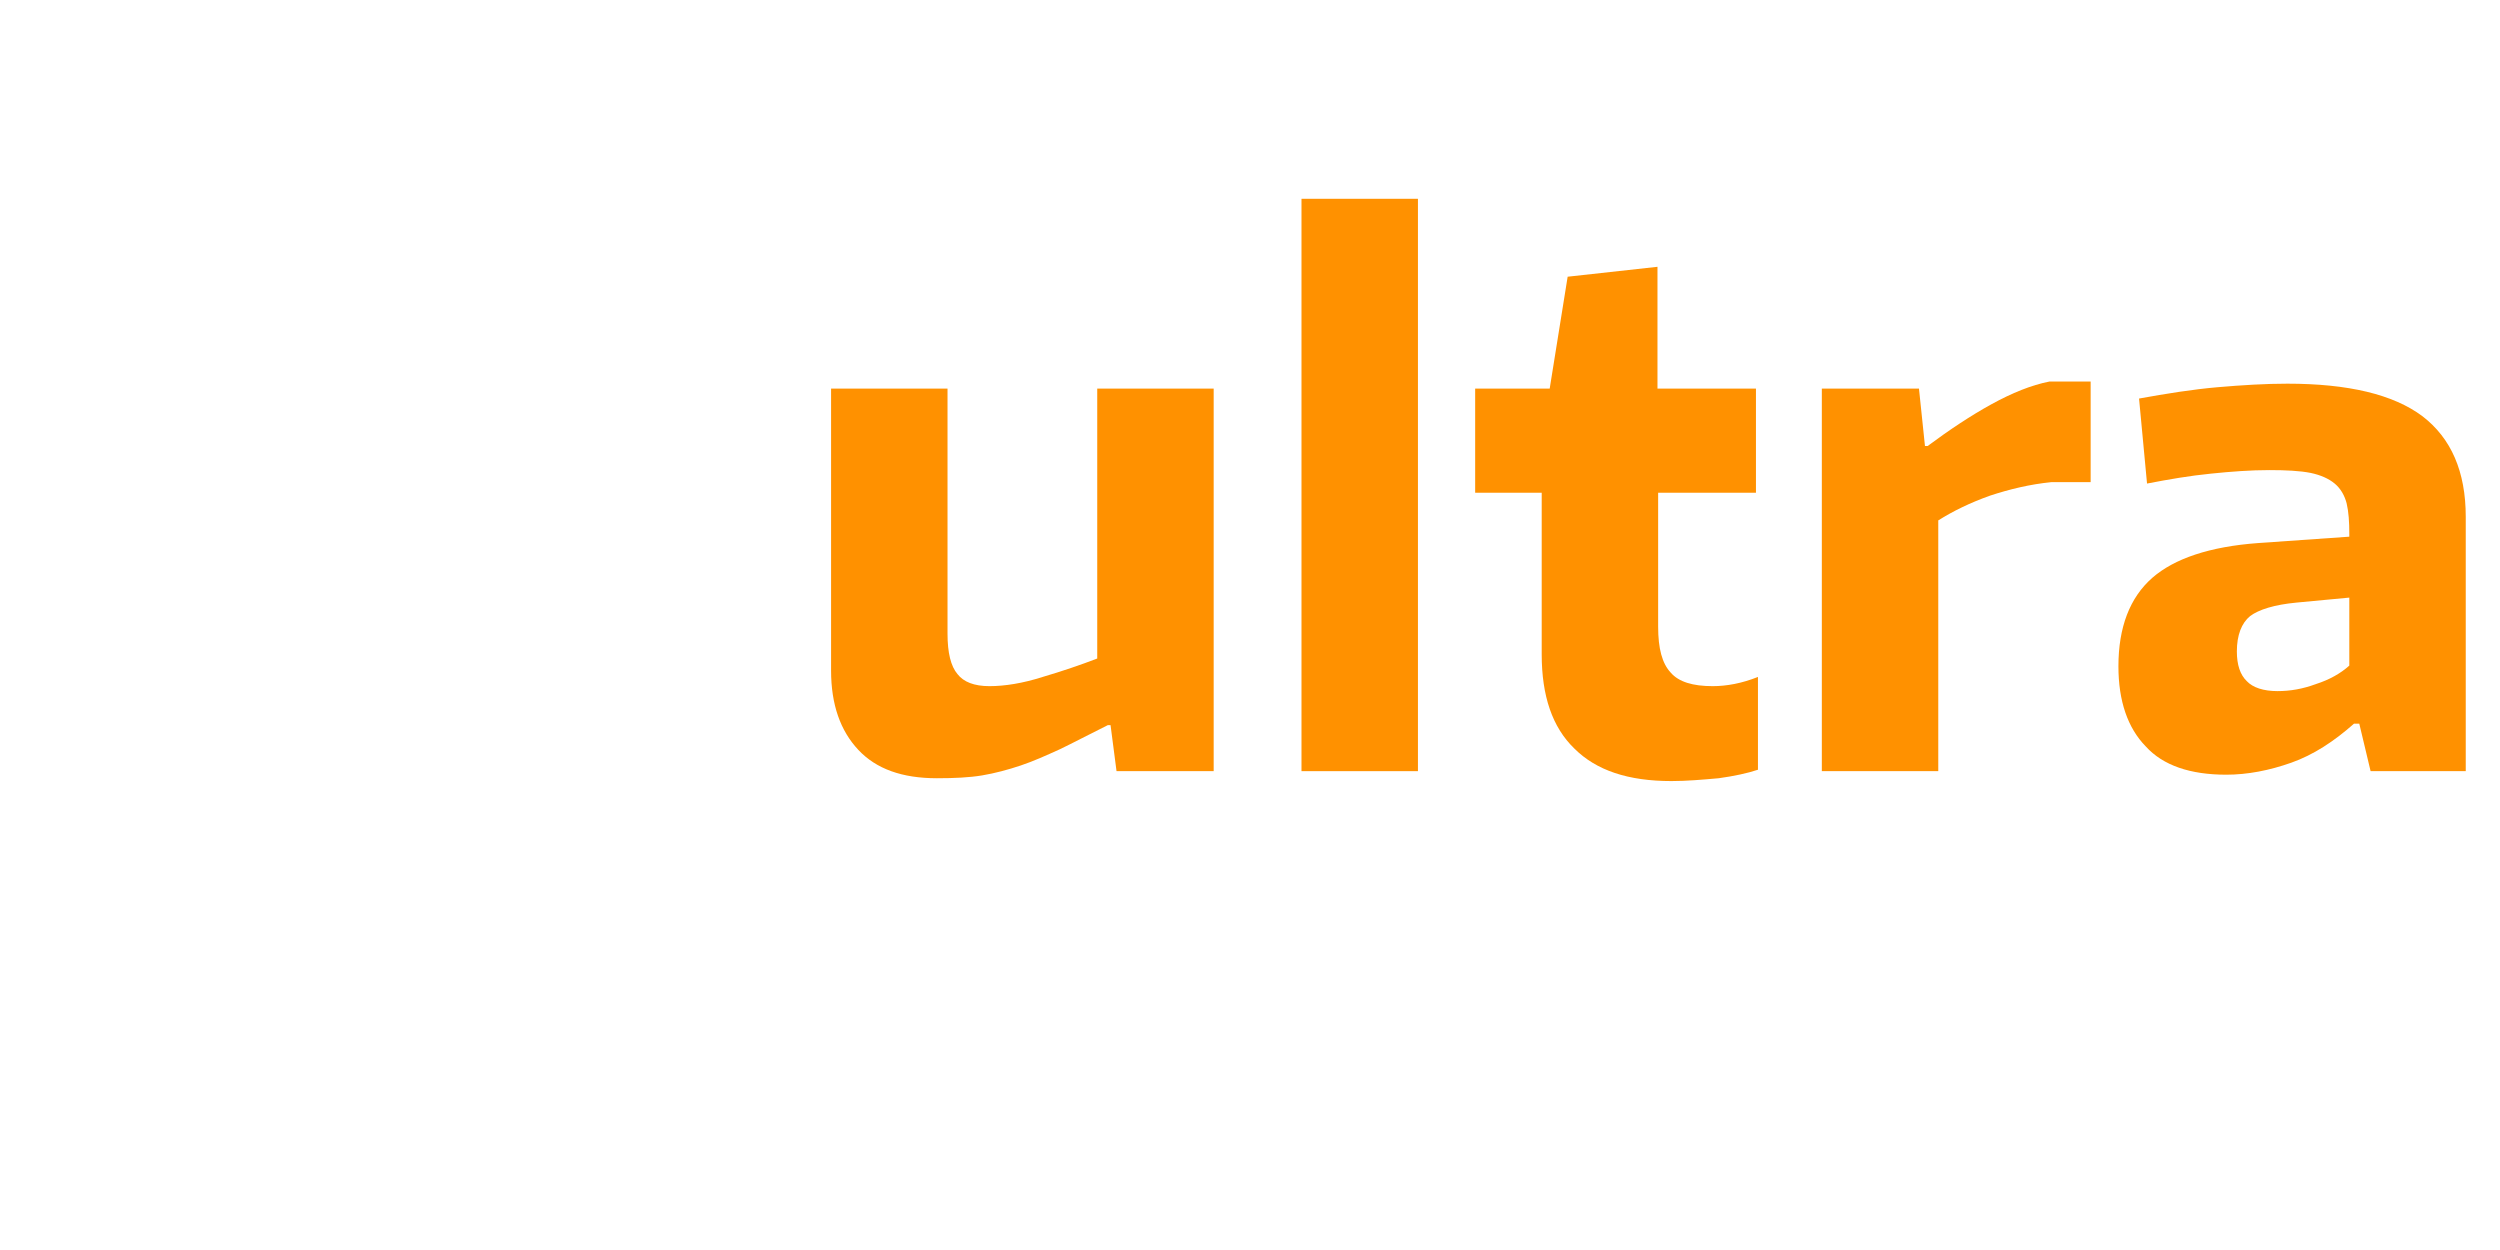 <?xml version="1.0" encoding="UTF-8" standalone="no"?>
<!DOCTYPE svg PUBLIC "-//W3C//DTD SVG 1.1//EN" "http://www.w3.org/Graphics/SVG/1.1/DTD/svg11.dtd">
<svg width="100%" height="100%" viewBox="0 0 1200 600" version="1.1" xmlns="http://www.w3.org/2000/svg" xmlns:xlink="http://www.w3.org/1999/xlink" xml:space="preserve" xmlns:serif="http://www.serif.com/" style="fill-rule:evenodd;clip-rule:evenodd;stroke-linejoin:round;stroke-miterlimit:2;">
    <g transform="matrix(6.687,0,0,7.119,-950.413,-350.552)">
        <g transform="matrix(47.762,0,0,47.762,198.823,101.237)">
            <path d="M0.221,0.01C0.169,0.01 0.13,-0.003 0.103,-0.03C0.076,-0.057 0.062,-0.094 0.062,-0.142L0.062,-0.54L0.237,-0.54L0.237,-0.194C0.237,-0.167 0.242,-0.148 0.252,-0.137C0.261,-0.126 0.277,-0.12 0.3,-0.12C0.323,-0.12 0.35,-0.124 0.38,-0.133C0.409,-0.141 0.437,-0.15 0.462,-0.159L0.462,-0.54L0.637,-0.54L0.637,-0L0.491,-0L0.482,-0.065L0.478,-0.065C0.45,-0.052 0.426,-0.04 0.406,-0.031C0.385,-0.022 0.366,-0.014 0.347,-0.008C0.328,-0.002 0.308,0.003 0.289,0.006C0.27,0.009 0.247,0.01 0.221,0.01Z" style="fill:rgb(255,145,0);fill-rule:nonzero;"/>
        </g>
        <g transform="matrix(47.762,0,0,47.762,232.399,101.237)">
            <rect x="0.066" y="-0.808" width="0.175" height="0.808" style="fill:rgb(255,145,0);fill-rule:nonzero;"/>
        </g>
        <g transform="matrix(47.762,0,0,47.762,247.062,101.237)">
            <path d="M0.315,0.014C0.25,0.014 0.202,-0.001 0.169,-0.032C0.136,-0.062 0.12,-0.106 0.12,-0.165L0.12,-0.393L0.02,-0.393L0.02,-0.54L0.132,-0.54L0.159,-0.698L0.294,-0.712L0.294,-0.54L0.442,-0.54L0.442,-0.393L0.295,-0.393L0.295,-0.204C0.295,-0.173 0.301,-0.152 0.314,-0.139C0.326,-0.126 0.347,-0.12 0.377,-0.12C0.398,-0.12 0.421,-0.124 0.445,-0.133L0.445,-0.002C0.429,0.003 0.409,0.007 0.386,0.01C0.362,0.012 0.338,0.014 0.315,0.014Z" style="fill:rgb(255,145,0);fill-rule:nonzero;"/>
        </g>
        <g transform="matrix(47.762,0,0,47.762,269.749,101.237)">
            <path d="M0.066,-0.54L0.212,-0.54L0.221,-0.459L0.225,-0.459C0.258,-0.482 0.29,-0.502 0.321,-0.518C0.352,-0.534 0.381,-0.545 0.408,-0.55L0.47,-0.55L0.47,-0.408L0.411,-0.408C0.379,-0.405 0.348,-0.398 0.319,-0.389C0.289,-0.379 0.263,-0.367 0.241,-0.354L0.241,-0L0.066,-0L0.066,-0.54Z" style="fill:rgb(255,145,0);fill-rule:nonzero;"/>
        </g>
        <g transform="matrix(47.762,0,0,47.762,292.567,101.237)">
            <path d="M0.196,0.005C0.142,0.005 0.101,-0.008 0.075,-0.035C0.048,-0.061 0.034,-0.099 0.034,-0.148C0.034,-0.203 0.051,-0.245 0.085,-0.273C0.118,-0.3 0.171,-0.317 0.244,-0.322L0.381,-0.331L0.381,-0.335C0.381,-0.352 0.38,-0.366 0.377,-0.378C0.374,-0.389 0.368,-0.399 0.359,-0.406C0.35,-0.413 0.338,-0.418 0.323,-0.421C0.307,-0.424 0.286,-0.425 0.261,-0.425C0.233,-0.425 0.204,-0.423 0.173,-0.42C0.141,-0.417 0.11,-0.412 0.077,-0.406L0.065,-0.526C0.106,-0.533 0.146,-0.539 0.183,-0.542C0.22,-0.545 0.255,-0.547 0.288,-0.547C0.379,-0.547 0.447,-0.532 0.491,-0.501C0.534,-0.47 0.556,-0.423 0.556,-0.359L0.556,-0L0.413,-0L0.396,-0.067L0.388,-0.067C0.358,-0.042 0.327,-0.023 0.294,-0.012C0.261,-0.001 0.228,0.005 0.196,0.005ZM0.273,-0.113C0.292,-0.113 0.311,-0.116 0.331,-0.123C0.351,-0.129 0.368,-0.138 0.381,-0.149L0.381,-0.245L0.302,-0.238C0.268,-0.235 0.245,-0.228 0.232,-0.219C0.219,-0.209 0.212,-0.192 0.212,-0.169C0.212,-0.15 0.217,-0.136 0.227,-0.127C0.236,-0.118 0.252,-0.113 0.273,-0.113Z" style="fill:rgb(255,145,0);fill-rule:nonzero;"/>
        </g>
    </g>
</svg>
